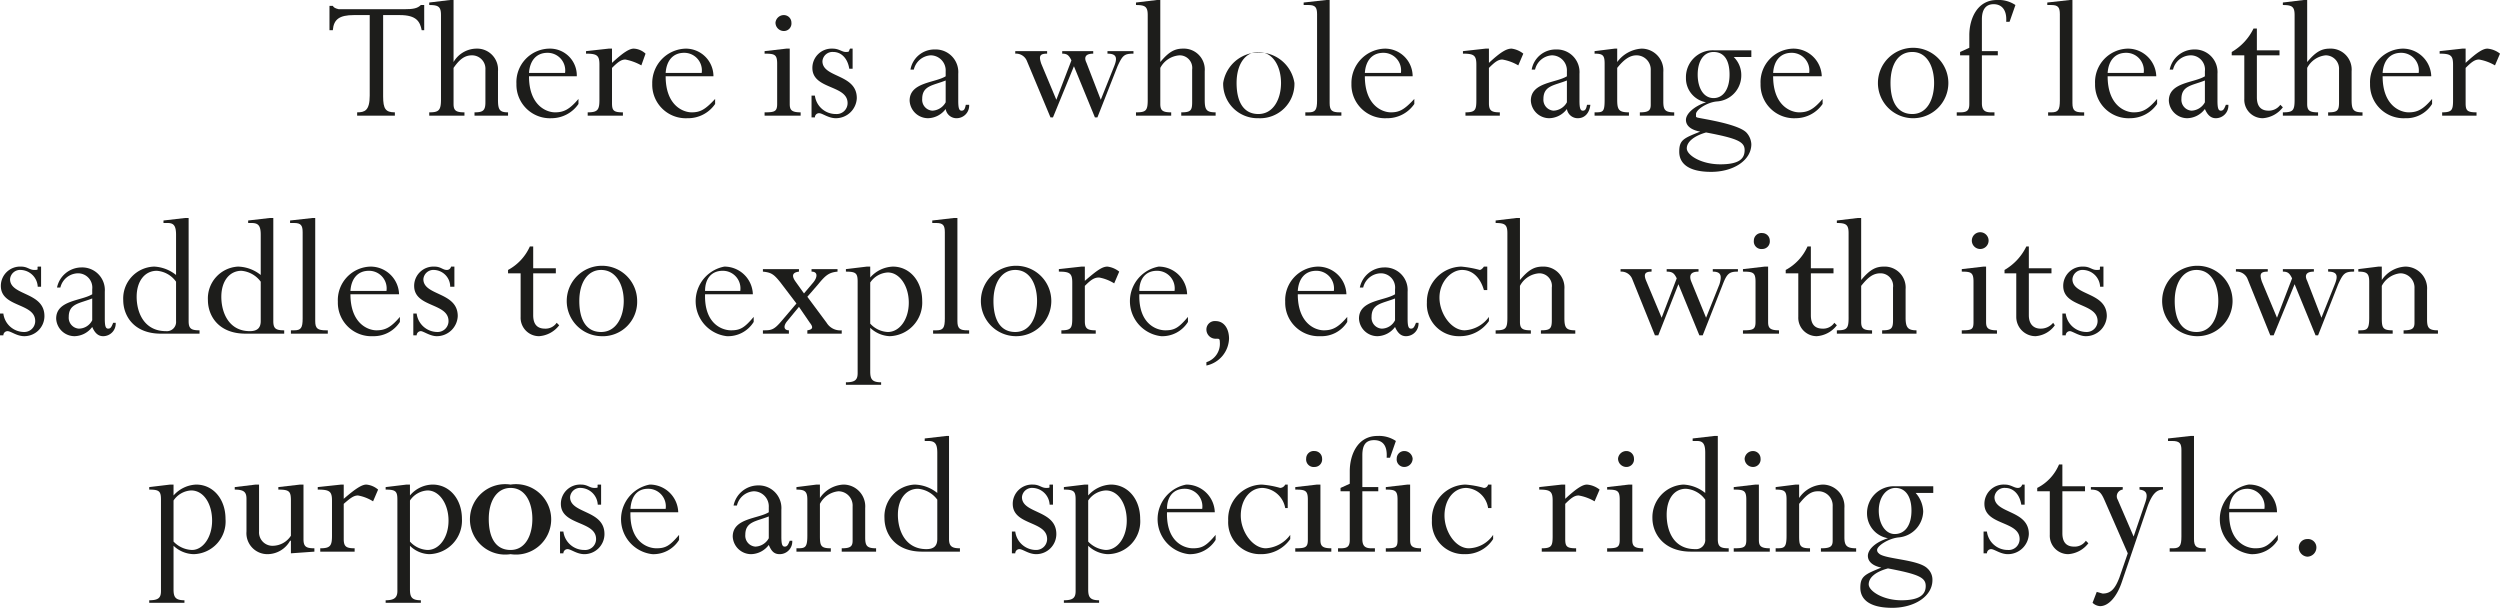 <svg id="Livello_1" data-name="Livello 1" xmlns="http://www.w3.org/2000/svg" viewBox="0 0 298.2 72.5"><defs><style>.cls-1{fill:#1d1d1b;}</style></defs><title>01</title><path class="cls-1" d="M45.7,11.5c0,1.5.3,1.9,1.4,1.9v.4H42.6v-.4c.9,0,1.5-.2,1.5-2V1.8H42.2c-1.7,0-2.4.5-2.5,1.8h-.4V.7h.4c.1.2.3.3.7.4h7.8c1.1,0,1.6-.1,2-.5h.4V3.6h-.3c-.2-1-.6-1.8-2.6-1.8h-2Z"/><path class="cls-1" d="M59.4,11.9c0,1.2.2,1.5,1.2,1.5v.4h-4v-.4c1,0,1.3-.2,1.3-1.2V8.3a1.6,1.6,0,0,0-1.6-1.7c-.9,0-1.5.5-2.2,1.5v4.3c0,.8.3,1,1.3,1v.4H51.2v-.4c1.1,0,1.4-.2,1.4-1.5V1.8c0-1-.3-1.2-1.4-1.2V.3L53.7,0h.4V7.4a3.2,3.2,0,0,1,2.7-1.6,2.5,2.5,0,0,1,2.6,2.7Z"/><path class="cls-1" d="M63.1,9.1c0,3.5,2.1,4.3,3.1,4.3s1.7-.3,2.8-1.6v.6a3.9,3.9,0,0,1-3.2,1.7A4,4,0,0,1,61.6,10a4,4,0,0,1,3.9-4.2,3.2,3.2,0,0,1,3.3,3.3Zm4.3-.4a2.1,2.1,0,0,0-2.1-2.4c-1.3,0-2.1.9-2.2,2.4Z"/><path class="cls-1" d="M73,12.3c0,.9.2,1.1,1.3,1.1v.4H70.1v-.4c1.2,0,1.4-.3,1.4-1.5V7.7c0-1.1-.3-1.3-1.6-1.3V6.1l2.7-.3H73V7.5c1.4-1.3,2.1-1.7,2.6-1.7a2.2,2.2,0,0,1,1.4.6l-.5,1.4a6.4,6.4,0,0,0-1.9-.7c-.5,0-.9.3-1.6,1Z"/><path class="cls-1" d="M79.4,9.1c0,3.5,2.1,4.3,3.1,4.3s1.6-.3,2.8-1.6v.6A3.9,3.9,0,0,1,82,14.1,4,4,0,0,1,77.8,10a4.1,4.1,0,0,1,4-4.2,3.3,3.3,0,0,1,3.3,3.3Zm4.3-.4a2.1,2.1,0,0,0-2.1-2.4c-1.3,0-2.1.9-2.2,2.4Z"/><path class="cls-1" d="M94.2,12.4c0,.7.2,1,1.3,1v.4H91.2v-.4c1.2,0,1.5-.1,1.5-1V7.6c0-1.1-.3-1.2-1.5-1.2V6.1l2.6-.3h.4Zm.2-9.7a.9.9,0,0,1-.9,1,1,1,0,0,1-1-1,1,1,0,0,1,1-.9A.9.9,0,0,1,94.4,2.7Z"/><path class="cls-1" d="M101.3,8.2c-.2-1.3-1-2-1.9-2a1.2,1.2,0,0,0-1.3,1.1c0,2,4.1,1.5,4.1,4.4a2.5,2.5,0,0,1-2.5,2.4c-.9,0-1.6-.6-2-.6a.5.5,0,0,0-.5.5h-.4V11.4h.4a2.5,2.5,0,0,0,2.5,2.2,1.3,1.3,0,0,0,1.4-1.3c0-2.2-4.2-1.6-4.2-4.2a2.3,2.3,0,0,1,2.4-2.3c.8,0,1.1.4,1.6.4s.3-.1.5-.4h.3V8.2Z"/><path class="cls-1" d="M114.3,12c0,.9.1,1.2.4,1.2s.4-.2.5-.7h.4a1.5,1.5,0,0,1-1.5,1.6,1.3,1.3,0,0,1-1.3-1.1,2.7,2.7,0,0,1-2.1,1.1,2.2,2.2,0,0,1-2.2-2.1c0-2.2,3-2.1,4.3-2.9V8.5A1.8,1.8,0,0,0,111,6.6a2.2,2.2,0,0,0-2,1.7h-.4a2.9,2.9,0,0,1,2.9-2.4,2.7,2.7,0,0,1,2.8,2.9Zm-1.5-2.4c-1.5.6-2.8.6-2.8,2.2a1.3,1.3,0,0,0,1.2,1.4,1.9,1.9,0,0,0,1.6-1Z"/><path class="cls-1" d="M126,11.9l1.8-4.7c-.3-.6-.5-.8-1.1-.8V6.1h3.7v.3c-1,0-1.1.5-.8,1.1l1.7,4.4,1.6-4c.4-1,.3-1.5-.8-1.5V6.1h3.1v.3c-1.1,0-1.3.2-1.9,1.5L130.9,14h-.3l-2.5-6.1L125.6,14h-.3l-2.8-6.7a1.4,1.4,0,0,0-1.4-.9V6.1h3.8v.3c-.9,0-1,.3-.7,1.2Z"/><path class="cls-1" d="M143.7,11.9c0,1.2.2,1.5,1.3,1.5v.4h-4.1v-.4c1.1,0,1.3-.2,1.3-1.2V8.3a1.5,1.5,0,0,0-1.5-1.7,2.8,2.8,0,0,0-2.3,1.5v4.3c0,.8.3,1,1.3,1v.4h-4.2v-.4c1.2,0,1.4-.2,1.4-1.5V1.8c0-1-.3-1.2-1.4-1.2V.3L138,0h.4V7.4c1-1.2,1.7-1.6,2.7-1.6a2.5,2.5,0,0,1,2.6,2.7Z"/><path class="cls-1" d="M150.1,14.1a4.1,4.1,0,0,1-4.2-4.2,4.3,4.3,0,0,1,8.5,0A4.1,4.1,0,0,1,150.1,14.1Zm0-7.9c-1.6,0-2.6,1.5-2.6,3.7s.8,3.7,2.6,3.7,2.7-1.8,2.7-3.7S151.9,6.2,150.1,6.2Z"/><path class="cls-1" d="M157.1,1.7c0-.8-.2-1.1-1-1.1h-.6V.3l2.7-.3h.4V12.3c0,.9.3,1.1,1.2,1.1h.2v.4h-4.3v-.4h.4c.8,0,1-.3,1-1.4Z"/><path class="cls-1" d="M162.8,9.1c0,3.5,2.1,4.3,3.1,4.3s1.6-.3,2.8-1.6v.6a3.9,3.9,0,0,1-3.3,1.7,4,4,0,0,1-4.2-4.1,4.1,4.1,0,0,1,4-4.2,3.3,3.3,0,0,1,3.3,3.3Zm4.3-.4A2.1,2.1,0,0,0,165,6.3c-1.3,0-2.1.9-2.2,2.4Z"/><path class="cls-1" d="M177.6,12.3c0,.9.3,1.1,1.3,1.1v.4h-4.1v-.4c1.2,0,1.3-.3,1.3-1.5V7.7c0-1.1-.3-1.3-1.6-1.3V6.1l2.7-.3h.4V7.5c1.4-1.3,2.1-1.7,2.7-1.7a2.8,2.8,0,0,1,1.4.6l-.6,1.4a5.6,5.6,0,0,0-1.9-.7c-.5,0-.9.3-1.6,1Z"/><path class="cls-1" d="M188.4,12c0,.9.1,1.2.4,1.2s.4-.2.5-.7h.4c-.1.9-.6,1.6-1.5,1.6a1.3,1.3,0,0,1-1.3-1.1,2.7,2.7,0,0,1-2.1,1.1,2.2,2.2,0,0,1-2.2-2.1c0-2.2,3-2.1,4.3-2.9V8.5a1.8,1.8,0,0,0-1.8-1.9,2.2,2.2,0,0,0-2,1.7h-.4a2.9,2.9,0,0,1,2.9-2.4,2.7,2.7,0,0,1,2.8,2.9Zm-1.5-2.4c-1.5.6-2.8.6-2.8,2.2a1.3,1.3,0,0,0,1.2,1.4,1.9,1.9,0,0,0,1.6-1Z"/><path class="cls-1" d="M198.4,12.1c0,1,.2,1.3,1.3,1.3v.4h-4.1v-.4c1,0,1.3-.2,1.3-.9V8.4a1.7,1.7,0,0,0-1.7-1.8c-.8,0-1.5.5-2.3,1.5v3.8c0,1.2.2,1.5,1.4,1.5v.4h-4.1v-.4c1,0,1.2,0,1.2-1.5V7.6c0-1-.2-1.2-1.2-1.2V6.1l2.4-.3h.3V7.4a3.9,3.9,0,0,1,2.9-1.6,2.6,2.6,0,0,1,2.6,2.8Z"/><path class="cls-1" d="M208.9,6.8h-2.1a3,3,0,0,1,.9,2.2,3.1,3.1,0,0,1-2.9,3.1c-1.2.1-2.5,1-2.5,1.5s0,.3.1.4,4.8.7,5.9,1.8a2.2,2.2,0,0,1,.6,1.4c0,1.9-2.1,3.3-4.8,3.3s-3.8-1-3.8-2.4.5-1.6,2.5-2.4h0c-1.1-.2-1.7-.7-1.7-1.4s.9-1.6,2.4-2.1h0a2.9,2.9,0,0,1-2.4-2.9,3.2,3.2,0,0,1,3.3-3.3h4.5Zm-5.4,9c-1.4.4-2.3,1.1-2.3,1.9s1.7,1.9,4,1.9,2.9-.7,2.9-1.7S207.2,16.5,203.5,15.8Zm.9-4.1c1.1,0,1.9-1,1.9-2.8s-.7-2.7-1.9-2.7-1.9,1.1-1.9,2.7S203.2,11.7,204.4,11.7Z"/><path class="cls-1" d="M211.5,9.1c0,3.5,2.1,4.3,3.1,4.3s1.7-.3,2.8-1.6v.6a3.9,3.9,0,0,1-3.2,1.7A4,4,0,0,1,210,10a4,4,0,0,1,3.9-4.2,3.4,3.4,0,0,1,3.4,3.3Zm4.3-.4a2.1,2.1,0,0,0-2.1-2.4c-1.3,0-2.1.9-2.2,2.4Z"/><path class="cls-1" d="M228.1,14.1a4.2,4.2,0,1,1,4.3-4.2A4.2,4.2,0,0,1,228.1,14.1Zm0-7.9c-1.7,0-2.6,1.5-2.6,3.7s.8,3.7,2.6,3.7,2.6-1.8,2.6-3.7S229.9,6.2,228.1,6.2Z"/><path class="cls-1" d="M236.4,12.3c0,.9.4,1.1,1.1,1.1h.4v.4h-4.5v-.4h.4c.8,0,1.1-.2,1.1-1V6.6h-1.1V6.2l1.1-.5V4.2c0-1.9.9-4.2,3.3-4.2a3.6,3.6,0,0,1,2.2.6l-.7,2h-.4c.1-1.5-.6-2.1-1.5-2.1s-1.4.6-1.4,1.8V6.1h1.9v.5h-1.9Z"/><path class="cls-1" d="M245.7,1.7c0-.8-.2-1.1-1-1.1h-.5V.3l2.7-.3h.3V12.3c0,.9.3,1.1,1.2,1.1h.2v.4h-4.3v-.4h.4c.8,0,1-.3,1-1.4Z"/><path class="cls-1" d="M251.4,9.1c0,3.5,2.1,4.3,3.1,4.3s1.7-.3,2.8-1.6v.6a3.9,3.9,0,0,1-3.2,1.7,4,4,0,0,1-4.2-4.1,4,4,0,0,1,3.9-4.2,3.4,3.4,0,0,1,3.4,3.3Zm4.3-.4a2.1,2.1,0,0,0-2.1-2.4c-1.3,0-2.1.9-2.2,2.4Z"/><path class="cls-1" d="M264.5,12c0,.9.1,1.2.4,1.2s.4-.2.6-.7h.3a1.5,1.5,0,0,1-1.5,1.6c-.6,0-1-.4-1.3-1.1a2.7,2.7,0,0,1-2.1,1.1,2.2,2.2,0,0,1-2.2-2.1c0-2.2,3-2.1,4.3-2.9V8.5a1.7,1.7,0,0,0-1.7-1.9,2.2,2.2,0,0,0-2.1,1.7h-.4a3,3,0,0,1,2.9-2.4,2.7,2.7,0,0,1,2.8,2.9ZM263,9.6c-1.5.6-2.8.6-2.8,2.2a1.3,1.3,0,0,0,1.2,1.4,1.9,1.9,0,0,0,1.6-1Z"/><path class="cls-1" d="M269.2,6h2.7v.6h-2.7v5c0,1.1.5,1.6,1.4,1.6a1.7,1.7,0,0,0,1.4-.7l.3.3a3.3,3.3,0,0,1-2.4,1.3,2.2,2.2,0,0,1-2.2-2.3V6.6h-1.5V6.2a6.5,6.5,0,0,0,2.6-2.8h.4Z"/><path class="cls-1" d="M280.5,11.9c0,1.2.2,1.5,1.3,1.5v.4h-4.1v-.4c1.1,0,1.3-.2,1.3-1.2V8.3a1.6,1.6,0,0,0-1.6-1.7,2.8,2.8,0,0,0-2.2,1.5v4.3c0,.8.3,1,1.3,1v.4h-4.2v-.4c1.2,0,1.4-.2,1.4-1.5V1.8c0-1-.3-1.2-1.4-1.2V.3l2.5-.3h.4V7.4c1-1.2,1.7-1.6,2.7-1.6a2.5,2.5,0,0,1,2.6,2.7Z"/><path class="cls-1" d="M284.2,9.1c0,3.5,2.1,4.3,3.1,4.3s1.7-.3,2.8-1.6v.6a3.6,3.6,0,0,1-3.2,1.7,4,4,0,0,1-4.2-4.1,4,4,0,0,1,3.9-4.2A3.4,3.4,0,0,1,290,9.1Zm4.3-.4a2.1,2.1,0,0,0-2.1-2.4c-1.3,0-2.1.9-2.2,2.4Z"/><path class="cls-1" d="M294.1,12.3c0,.9.2,1.1,1.3,1.1v.4h-4.1v-.4c1.2,0,1.3-.3,1.3-1.5V7.7c0-1.1-.3-1.3-1.6-1.3V6.1l2.7-.3h.4V7.5c1.4-1.3,2.1-1.7,2.6-1.7a2.8,2.8,0,0,1,1.5.6l-.6,1.4a5.6,5.6,0,0,0-1.9-.7c-.5,0-.9.3-1.6,1Z"/><path class="cls-1" d="M4.5,34.2a2.1,2.1,0,0,0-2-2,1.2,1.2,0,0,0-1.3,1.1c0,2,4.1,1.5,4.1,4.4a2.4,2.4,0,0,1-2.4,2.4c-.9,0-1.6-.6-2-.6a.5.5,0,0,0-.5.5H0V37.4H.4a2.5,2.5,0,0,0,2.5,2.2,1.3,1.3,0,0,0,1.3-1.3c0-2.2-4.1-1.6-4.1-4.2a2.3,2.3,0,0,1,2.4-2.3c.8,0,1,.4,1.6.4s.3-.1.4-.4h.4v2.4Z"/><path class="cls-1" d="M12.5,38c0,.9.1,1.2.4,1.2s.4-.2.6-.7h.3a1.5,1.5,0,0,1-1.5,1.6c-.6,0-1-.4-1.3-1.1a2.7,2.7,0,0,1-2.1,1.1A2.2,2.2,0,0,1,6.7,38c0-2.2,3-2.1,4.3-2.9v-.6a1.7,1.7,0,0,0-1.7-1.9,2.2,2.2,0,0,0-2.1,1.7H6.8a3,3,0,0,1,2.9-2.4,2.7,2.7,0,0,1,2.8,2.9ZM11,35.6c-1.5.6-2.8.6-2.8,2.2a1.3,1.3,0,0,0,1.2,1.4,1.8,1.8,0,0,0,1.6-1Z"/><path class="cls-1" d="M22.5,38.3c0,.9.3,1.1,1.3,1.1v.4H19.2c-3.3,0-4.5-2.2-4.5-4a3.8,3.8,0,0,1,3.7-4,4.5,4.5,0,0,1,2.6,1V28c0-1.1-.3-1.4-1-1.4h-.5v-.3l2.6-.3h.4ZM21,33.6a3.1,3.1,0,0,0-2.3-1.3c-1.4,0-2.4,1.2-2.4,3.1s.9,4.1,3.5,4.1A1.1,1.1,0,0,0,21,38.3Z"/><path class="cls-1" d="M32.6,38.3c0,.9.3,1.1,1.3,1.1v.4H29.3c-3.3,0-4.5-2.2-4.5-4a3.8,3.8,0,0,1,3.6-4,4.5,4.5,0,0,1,2.7,1V28c0-1.1-.3-1.4-1.1-1.4h-.4v-.3l2.6-.3h.4Zm-1.5-4.7a3.2,3.2,0,0,0-2.3-1.3c-1.4,0-2.4,1.2-2.4,3.1s.9,4.1,3.4,4.1c.9,0,1.3-.4,1.3-1.2Z"/><path class="cls-1" d="M36.1,27.7c0-.8-.2-1.1-1-1.1h-.5v-.3l2.7-.3h.3V38.3c0,.9.3,1.1,1.3,1.1h.2v.4H34.7v-.4h.4c.8,0,1-.3,1-1.4Z"/><path class="cls-1" d="M41.8,35.1c0,3.5,2.1,4.3,3.1,4.3s1.7-.3,2.8-1.6v.6a3.7,3.7,0,0,1-3.2,1.7A4,4,0,0,1,40.3,36a4,4,0,0,1,3.9-4.2,3.4,3.4,0,0,1,3.4,3.3Zm4.3-.4A2.1,2.1,0,0,0,44,32.3c-1.3,0-2.1.9-2.2,2.4Z"/><path class="cls-1" d="M53.7,34.2a2,2,0,0,0-1.9-2,1.2,1.2,0,0,0-1.3,1.1c0,2,4.1,1.5,4.1,4.4a2.5,2.5,0,0,1-2.5,2.4c-.8,0-1.6-.6-1.9-.6a.5.5,0,0,0-.5.5h-.4V37.4h.4a2.5,2.5,0,0,0,2.5,2.2,1.3,1.3,0,0,0,1.3-1.3c0-2.2-4.1-1.6-4.1-4.2a2.3,2.3,0,0,1,2.4-2.3c.8,0,1,.4,1.5.4a.5.5,0,0,0,.5-.4h.4v2.4Z"/><path class="cls-1" d="M63.6,32h2.7v.6H63.6v5c0,1.1.5,1.6,1.4,1.6a1.6,1.6,0,0,0,1.4-.7l.3.3a3.3,3.3,0,0,1-2.4,1.3,2.2,2.2,0,0,1-2.2-2.3V32.6H60.6v-.4a5.9,5.9,0,0,0,2.6-2.8h.4Z"/><path class="cls-1" d="M71.7,40.1A4.2,4.2,0,1,1,76,35.9,4.1,4.1,0,0,1,71.7,40.1Zm0-7.9c-1.6,0-2.6,1.5-2.6,3.7s.8,3.7,2.6,3.7,2.7-1.8,2.7-3.7S73.5,32.2,71.7,32.2Z"/><path class="cls-1" d="M84.1,35.1c-.1,3.5,2,4.3,3.1,4.3s1.6-.3,2.7-1.6v.6a3.6,3.6,0,0,1-3.2,1.7,4.2,4.2,0,0,1-.3-8.3,3.4,3.4,0,0,1,3.4,3.3Zm4.2-.4a2.1,2.1,0,0,0-2.1-2.4c-1.3,0-2.1.9-2.1,2.4Z"/><path class="cls-1" d="M98.6,38.5a1.9,1.9,0,0,0,1.8.9v.4H96.3v-.4c.7-.1.7-.4.3-.9l-1.3-1.9-1.4,1.7c-.5.6-.4,1.1.2,1.1v.4H91v-.4c1,0,1.3,0,2.3-1.2l1.7-2-1.9-2.5c-.8-1-1.1-1.2-2.1-1.3v-.3h4.3v.3c-.8.1-.9.5-.4,1.2l1,1.4L97,33.7c.5-.6.6-1.3-.2-1.3v-.3h3.1v.3c-1,.1-1.4.4-2.3,1.5l-1.3,1.5Z"/><path class="cls-1" d="M102.3,33.6c0-1-.2-1.2-1.4-1.2v-.3l2.5-.3h.4v1.3a3.8,3.8,0,0,1,2.7-1.3c2,0,3.5,1.7,3.5,4.1a4,4,0,0,1-3.9,4.2,3.6,3.6,0,0,1-2.3-1v5.2c0,.9.2,1.3,1.3,1.3v.3h-4.2v-.3c1.1,0,1.4-.3,1.4-1.1Zm1.5,5a3,3,0,0,0,2.1,1c1.4,0,2.5-1.5,2.5-3.5s-1.1-3.6-2.5-3.6a2.7,2.7,0,0,0-2.1,1.2Z"/><path class="cls-1" d="M112.7,27.7c0-.8-.2-1.1-1-1.1h-.5v-.3l2.6-.3h.4V38.3c0,.9.3,1.1,1.2,1.1h.2v.4h-4.3v-.4h.4c.8,0,1-.3,1-1.4Z"/><path class="cls-1" d="M121.1,40.1a4.2,4.2,0,1,1,4.3-4.2A4.2,4.2,0,0,1,121.1,40.1Zm0-7.9c-1.6,0-2.6,1.5-2.6,3.7s.8,3.7,2.6,3.7,2.6-1.8,2.6-3.7S122.9,32.2,121.1,32.2Z"/><path class="cls-1" d="M129.4,38.3c0,.9.3,1.1,1.3,1.1v.4h-4.1v-.4c1.2,0,1.3-.3,1.3-1.5V33.7c0-1.1-.3-1.3-1.6-1.3v-.3l2.7-.3h.4v1.7c1.5-1.3,2.1-1.7,2.7-1.7a2.8,2.8,0,0,1,1.4.6l-.6,1.4a5.1,5.1,0,0,0-1.8-.7c-.6,0-1,.3-1.7,1Z"/><path class="cls-1" d="M135.9,35.1c-.1,3.5,2,4.3,3.1,4.3s1.6-.3,2.7-1.6v.6a3.6,3.6,0,0,1-3.2,1.7,4.2,4.2,0,0,1-.3-8.3,3.4,3.4,0,0,1,3.4,3.3Zm4.2-.4a2.1,2.1,0,0,0-2.1-2.4c-1.3,0-2.1.9-2.1,2.4Z"/><path class="cls-1" d="M143.9,43.2a2.3,2.3,0,0,0,1.6-2.4c0-.4-.1-.4-.4-.4a1.1,1.1,0,0,1-1.2-1.1,1,1,0,0,1,1.1-1c1,0,1.6.9,1.6,2.1a3.4,3.4,0,0,1-2.7,3.2Z"/><path class="cls-1" d="M154.8,35.1c0,3.5,2.1,4.3,3.1,4.3s1.7-.3,2.8-1.6v.6a3.6,3.6,0,0,1-3.2,1.7,4,4,0,0,1-4.2-4.1,4,4,0,0,1,3.9-4.2,3.4,3.4,0,0,1,3.4,3.3Zm4.3-.4a2.1,2.1,0,0,0-2.1-2.4c-1.3,0-2.1.9-2.2,2.4Z"/><path class="cls-1" d="M167.9,38c0,.9.1,1.2.4,1.2s.4-.2.6-.7h.3a1.5,1.5,0,0,1-1.5,1.6c-.6,0-1-.4-1.3-1.1a2.7,2.7,0,0,1-2.1,1.1,2.2,2.2,0,0,1-2.2-2.1c0-2.2,3-2.1,4.3-2.9v-.6a1.7,1.7,0,0,0-1.7-1.9,2.2,2.2,0,0,0-2.1,1.7h-.4a3,3,0,0,1,2.9-2.4,2.7,2.7,0,0,1,2.8,2.9Zm-1.5-2.4c-1.5.6-2.8.6-2.8,2.2a1.3,1.3,0,0,0,1.2,1.4,1.8,1.8,0,0,0,1.6-1Z"/><path class="cls-1" d="M177.4,34.6H177c-.4-1.4-1.3-2.4-2.6-2.4s-2.7,1.4-2.7,3.3,1.4,3.9,3,3.9a3.8,3.8,0,0,0,2.9-1.6v.5a4.2,4.2,0,0,1-3.5,1.8,3.8,3.8,0,0,1-3.9-4,4.2,4.2,0,0,1,4.1-4.3,12.6,12.6,0,0,1,2.2.4c.1,0,.3-.1.5-.4h.4Z"/><path class="cls-1" d="M186.6,37.9c0,1.2.2,1.5,1.3,1.5v.4h-4.1v-.4c1.1,0,1.3-.2,1.3-1.2V34.3a1.5,1.5,0,0,0-1.5-1.7,2.8,2.8,0,0,0-2.3,1.5v4.3c0,.8.3,1,1.3,1v.4h-4.2v-.4c1.2,0,1.4-.2,1.4-1.5V27.8c0-1-.3-1.2-1.4-1.2v-.3l2.5-.3h.4v7.4c1-1.2,1.7-1.6,2.7-1.6a2.5,2.5,0,0,1,2.6,2.7Z"/><path class="cls-1" d="M198.2,37.9l1.8-4.7c-.3-.6-.5-.8-1.2-.8v-.3h3.8v.3c-1,0-1.1.5-.9,1.1l1.8,4.4,1.6-4c.3-1,.2-1.5-.8-1.5v-.3h3v.3c-1,0-1.3.2-1.8,1.5L203.1,40h-.4l-2.5-6.1L197.8,40h-.4l-2.7-6.7a1.4,1.4,0,0,0-1.4-.9v-.3H197v.3c-.8,0-1,.3-.6,1.2Z"/><path class="cls-1" d="M210.9,38.4c0,.7.2,1,1.3,1v.4h-4.3v-.4c1.2,0,1.5-.1,1.5-1V33.6c0-1.1-.3-1.2-1.5-1.2v-.3l2.6-.3h.4Zm.2-9.7a.9.9,0,0,1-.9,1,.9.9,0,0,1-1-1,.9.9,0,0,1,1-.9A.9.9,0,0,1,211.1,28.7Z"/><path class="cls-1" d="M216,32h2.7v.6H216v5c0,1.1.5,1.6,1.4,1.6a1.6,1.6,0,0,0,1.4-.7l.3.3a3.3,3.3,0,0,1-2.4,1.3,2.2,2.2,0,0,1-2.2-2.3V32.6H213v-.4a5.9,5.9,0,0,0,2.6-2.8h.4Z"/><path class="cls-1" d="M227.3,37.9c0,1.2.3,1.5,1.3,1.5v.4h-4.1v-.4c1.1,0,1.3-.2,1.3-1.2V34.3a1.5,1.5,0,0,0-1.5-1.7c-.9,0-1.5.5-2.3,1.5v4.3c0,.8.3,1,1.3,1v.4h-4.2v-.4c1.2,0,1.4-.2,1.4-1.5V27.8c0-1-.3-1.2-1.4-1.2v-.3l2.5-.3h.4v7.4c1-1.2,1.7-1.6,2.7-1.6a2.5,2.5,0,0,1,2.6,2.7Z"/><path class="cls-1" d="M236.9,38.4c0,.7.2,1,1.3,1v.4H234v-.4c1.2,0,1.4-.1,1.4-1V33.6c0-1.1-.3-1.2-1.4-1.2v-.3l2.6-.3h.3Zm.3-9.7a1,1,0,0,1-2,0,1,1,0,0,1,2,0Z"/><path class="cls-1" d="M242,32h2.7v.6H242v5c0,1.1.6,1.6,1.4,1.6a1.9,1.9,0,0,0,1.5-.7l.2.3a3.1,3.1,0,0,1-2.3,1.3,2.3,2.3,0,0,1-2.3-2.3V32.6h-1.4v-.4a6.5,6.5,0,0,0,2.6-2.8h.3Z"/><path class="cls-1" d="M250.5,34.2a2.1,2.1,0,0,0-2-2,1.2,1.2,0,0,0-1.3,1.1c0,2,4.1,1.5,4.1,4.4a2.5,2.5,0,0,1-2.5,2.4c-.8,0-1.6-.6-1.9-.6a.5.5,0,0,0-.5.5H246V37.4h.4a2.5,2.5,0,0,0,2.5,2.2,1.3,1.3,0,0,0,1.3-1.3c0-2.2-4.1-1.6-4.1-4.2a2.3,2.3,0,0,1,2.4-2.3c.8,0,1,.4,1.6.4s.3-.1.4-.4h.4v2.4Z"/><path class="cls-1" d="M262,40.1a4.2,4.2,0,1,1,4.3-4.2A4.2,4.2,0,0,1,262,40.1Zm0-7.9c-1.6,0-2.6,1.5-2.6,3.7s.8,3.7,2.6,3.7,2.6-1.8,2.6-3.7S263.8,32.2,262,32.2Z"/><path class="cls-1" d="M271.6,37.9l1.8-4.7c-.3-.6-.5-.8-1.1-.8v-.3H276v.3c-1,0-1.1.5-.8,1.1l1.7,4.4,1.6-4c.4-1,.3-1.5-.8-1.5v-.3h3.1v.3c-1.1,0-1.3.2-1.9,1.5L276.5,40h-.3l-2.5-6.1L271.2,40h-.4l-2.7-6.7a1.4,1.4,0,0,0-1.4-.9v-.3h3.8v.3c-.9,0-1,.3-.7,1.2Z"/><path class="cls-1" d="M289.5,38.1c0,1,.2,1.3,1.3,1.3v.4h-4.1v-.4c1,0,1.3-.2,1.3-.9V34.4a1.7,1.7,0,0,0-1.7-1.8,2.8,2.8,0,0,0-2.2,1.5v3.8c0,1.2.1,1.5,1.3,1.5v.4h-4.1v-.4c1,0,1.3,0,1.3-1.5V33.6c0-1-.3-1.2-1.3-1.2v-.3l2.4-.3h.4v1.6a3.6,3.6,0,0,1,2.8-1.6,2.6,2.6,0,0,1,2.6,2.8Z"/><path class="cls-1" d="M19.2,59.6c0-1-.2-1.2-1.4-1.2v-.3l2.5-.3h.4v1.3a3.8,3.8,0,0,1,2.7-1.3c2,0,3.5,1.7,3.5,4.1a3.9,3.9,0,0,1-3.8,4.2,3.6,3.6,0,0,1-2.4-1v5.2c0,.9.2,1.3,1.3,1.3v.3H17.8v-.3c1.1,0,1.4-.3,1.4-1.1Zm1.5,5a3.2,3.2,0,0,0,2.2,1c1.3,0,2.4-1.5,2.4-3.5s-1-3.6-2.5-3.6a2.7,2.7,0,0,0-2.1,1.2Z"/><path class="cls-1" d="M36.2,64.3c0,.9.3,1.1,1.3,1.1v.4l-2.8.2V64.5h-.1a3.1,3.1,0,0,1-2.7,1.6,2.5,2.5,0,0,1-2.5-2.7V59.5c0-.8-.3-1.1-1.4-1.1v-.3l2.5-.3h.4v5.6a1.6,1.6,0,0,0,1.7,1.7,2.6,2.6,0,0,0,2.1-1.2V59.7c0-1.1-.2-1.3-1.5-1.3v-.3l2.6-.3h.4Z"/><path class="cls-1" d="M41,64.3c0,.9.3,1.1,1.3,1.1v.4H38.2v-.4c1.2,0,1.4-.3,1.4-1.5V59.7c0-1.1-.3-1.3-1.7-1.3v-.3l2.8-.3H41v1.7c1.5-1.3,2.2-1.7,2.7-1.7a2.5,2.5,0,0,1,1.4.6l-.6,1.4a5.1,5.1,0,0,0-1.8-.7c-.5,0-.9.3-1.7,1Z"/><path class="cls-1" d="M47.4,59.6c0-1-.2-1.2-1.4-1.2v-.3l2.5-.3h.4v1.3a3.6,3.6,0,0,1,2.7-1.3c2,0,3.5,1.7,3.5,4.1a4,4,0,0,1-3.9,4.2,3.4,3.4,0,0,1-2.3-1v5.2c0,.9.2,1.3,1.3,1.3v.3H46v-.3c1,0,1.4-.3,1.4-1.1Zm1.5,5a3,3,0,0,0,2.1,1c1.4,0,2.5-1.5,2.5-3.5s-1.1-3.6-2.5-3.6a2.7,2.7,0,0,0-2.1,1.2Z"/><path class="cls-1" d="M60.9,66.1a4.2,4.2,0,1,1,0-8.3,4.2,4.2,0,1,1,0,8.3Zm0-7.9c-1.6,0-2.6,1.5-2.6,3.7s.8,3.7,2.6,3.7,2.6-1.8,2.6-3.7S62.7,58.2,60.9,58.2Z"/><path class="cls-1" d="M71.3,60.2a2.1,2.1,0,0,0-2-2A1.2,1.2,0,0,0,68,59.3c0,2,4.1,1.5,4.1,4.4a2.4,2.4,0,0,1-2.4,2.4c-.9,0-1.6-.6-2-.6a.5.5,0,0,0-.5.5h-.4V63.4h.4a2.5,2.5,0,0,0,2.5,2.2,1.3,1.3,0,0,0,1.4-1.3c0-2.2-4.2-1.6-4.2-4.2a2.3,2.3,0,0,1,2.4-2.3c.8,0,1,.4,1.6.4s.3-.1.4-.4h.4v2.4Z"/><path class="cls-1" d="M75.2,61.1c-.1,3.5,2,4.3,3.1,4.3s1.6-.3,2.7-1.6v.6a3.6,3.6,0,0,1-3.2,1.7,4.2,4.2,0,0,1-.3-8.3,3.4,3.4,0,0,1,3.4,3.3Zm4.2-.4a2.1,2.1,0,0,0-2.1-2.4c-1.3,0-2,.9-2.1,2.4Z"/><path class="cls-1" d="M93.2,64c0,.9.1,1.2.4,1.2s.4-.2.6-.7h.3A1.5,1.5,0,0,1,93,66.1c-.7,0-1-.4-1.3-1.1a2.7,2.7,0,0,1-2.1,1.1A2.2,2.2,0,0,1,87.4,64c0-2.2,3-2.1,4.3-2.9v-.6a1.8,1.8,0,0,0-1.8-1.9,2.2,2.2,0,0,0-2,1.7h-.4a3,3,0,0,1,2.9-2.4,2.7,2.7,0,0,1,2.8,2.9Zm-1.5-2.4c-1.5.6-2.8.6-2.8,2.2a1.3,1.3,0,0,0,1.2,1.4,1.9,1.9,0,0,0,1.6-1Z"/><path class="cls-1" d="M103.2,64.1c0,1,.2,1.3,1.3,1.3v.4h-4.1v-.4c1,0,1.3-.2,1.3-.9V60.4a1.7,1.7,0,0,0-1.7-1.8,2.8,2.8,0,0,0-2.2,1.5v3.8c0,1.2.1,1.5,1.3,1.5v.4H95v-.4c1,0,1.3,0,1.3-1.5V59.6c0-1-.3-1.2-1.3-1.2v-.3l2.4-.3h.4v1.6a3.6,3.6,0,0,1,2.8-1.6,2.6,2.6,0,0,1,2.6,2.8Z"/><path class="cls-1" d="M113.2,64.3c0,.9.4,1.1,1.3,1.1v.4H110c-3.3,0-4.5-2.2-4.5-4a3.8,3.8,0,0,1,3.6-4,4.5,4.5,0,0,1,2.7,1V54c0-1.1-.3-1.4-1.1-1.4h-.4v-.3l2.6-.3h.3Zm-1.4-4.7a3.2,3.2,0,0,0-2.3-1.3c-1.4,0-2.4,1.2-2.4,3.1s.9,4.1,3.4,4.1c.9,0,1.3-.4,1.3-1.2Z"/><path class="cls-1" d="M125.2,60.2a2.1,2.1,0,0,0-2-2,1.2,1.2,0,0,0-1.3,1.1c0,2,4.1,1.5,4.1,4.4a2.4,2.4,0,0,1-2.4,2.4c-.9,0-1.6-.6-2-.6a.5.5,0,0,0-.5.5h-.4V63.4h.4a2.5,2.5,0,0,0,2.5,2.2,1.3,1.3,0,0,0,1.3-1.3c0-2.2-4.1-1.6-4.1-4.2a2.3,2.3,0,0,1,2.4-2.3c.8,0,1,.4,1.6.4s.3-.1.4-.4h.4v2.4Z"/><path class="cls-1" d="M128.3,59.6c0-1-.2-1.2-1.4-1.2v-.3l2.5-.3h.4v1.3a3.8,3.8,0,0,1,2.7-1.3c2,0,3.5,1.7,3.5,4.1a3.9,3.9,0,0,1-3.9,4.2,3.6,3.6,0,0,1-2.3-1v5.2c0,.9.2,1.3,1.3,1.3v.3h-4.2v-.3c1.1,0,1.4-.3,1.4-1.1Zm1.5,5a3.2,3.2,0,0,0,2.1,1c1.4,0,2.5-1.5,2.5-3.5s-1-3.6-2.5-3.6a2.7,2.7,0,0,0-2.1,1.2Z"/><path class="cls-1" d="M139.2,61.1c-.1,3.5,2,4.3,3.1,4.3s1.6-.3,2.7-1.6v.6a3.6,3.6,0,0,1-3.2,1.7,4.2,4.2,0,0,1-.3-8.3,3.4,3.4,0,0,1,3.4,3.3Zm4.2-.4a2.1,2.1,0,0,0-2.1-2.4c-1.3,0-2.1.9-2.1,2.4Z"/><path class="cls-1" d="M153.6,60.6h-.3a2.9,2.9,0,0,0-2.7-2.4c-1.5,0-2.6,1.4-2.6,3.3s1.4,3.9,3,3.9a3.9,3.9,0,0,0,2.9-1.6v.5a4.2,4.2,0,0,1-3.5,1.8,3.8,3.8,0,0,1-3.9-4,4.1,4.1,0,0,1,4-4.3,10.9,10.9,0,0,1,2.2.4.7.7,0,0,0,.6-.4h.3Z"/><path class="cls-1" d="M157.5,64.4c0,.7.2,1,1.3,1v.4h-4.3v-.4c1.2,0,1.5-.1,1.5-1V59.6c0-1.1-.3-1.2-1.5-1.2v-.3l2.6-.3h.4Zm.2-9.7a.9.9,0,0,1-.9,1,.9.9,0,0,1-1-1,.9.9,0,0,1,1-.9A.9.9,0,0,1,157.7,54.7Z"/><path class="cls-1" d="M162.5,64.3c0,.9.4,1.1,1.1,1.1h.4v.4h-4.4v-.4h.3c.8,0,1.1-.2,1.1-1V58.6h-1.1v-.4l1.1-.5V56.2c0-1.9.9-4.2,3.3-4.2a3.6,3.6,0,0,1,2.2.6l-.7,2h-.4c.1-1.5-.5-2.1-1.5-2.1s-1.4.6-1.4,1.8v3.8h1.9v.5h-1.9Z"/><path class="cls-1" d="M168.2,64.4c0,.7.2,1,1.3,1v.4h-4.2v-.4c1.2,0,1.4-.1,1.4-1V59.6c0-1.1-.3-1.2-1.4-1.2v-.3l2.6-.3h.3Zm.3-9.7a1,1,0,0,1-1,1,.9.9,0,0,1-.9-1,.9.9,0,0,1,.9-.9A1,1,0,0,1,168.5,54.7Z"/><path class="cls-1" d="M177.9,60.6h-.4a2.8,2.8,0,0,0-2.6-2.4c-1.5,0-2.6,1.4-2.6,3.3s1.3,3.9,2.9,3.9a3.6,3.6,0,0,0,2.9-1.6v.5a3.9,3.9,0,0,1-3.4,1.8,3.8,3.8,0,0,1-3.9-4,4.1,4.1,0,0,1,4-4.3,10.9,10.9,0,0,1,2.2.4.5.5,0,0,0,.5-.4h.4Z"/><path class="cls-1" d="M186.7,64.3c0,.9.2,1.1,1.3,1.1v.4h-4.1v-.4c1.2,0,1.3-.3,1.3-1.5V59.7c0-1.1-.3-1.3-1.6-1.3v-.3l2.7-.3h.4v1.7c1.4-1.3,2.1-1.7,2.6-1.7a2.8,2.8,0,0,1,1.5.6l-.6,1.4a5.6,5.6,0,0,0-1.9-.7c-.5,0-.9.3-1.6,1Z"/><path class="cls-1" d="M194.7,64.4c0,.7.2,1,1.3,1v.4h-4.3v-.4c1.2,0,1.5-.1,1.5-1V59.6c0-1.1-.3-1.2-1.5-1.2v-.3l2.6-.3h.4Zm.2-9.7a.9.9,0,0,1-.9,1,1,1,0,0,1-1-1,1,1,0,0,1,1-.9A.9.9,0,0,1,194.9,54.7Z"/><path class="cls-1" d="M204.9,64.3c0,.9.3,1.1,1.3,1.1v.4h-4.5c-3.3,0-4.6-2.2-4.6-4a3.9,3.9,0,0,1,3.7-4,4.5,4.5,0,0,1,2.6,1V54c0-1.1-.3-1.4-1-1.4h-.5v-.3l2.6-.3h.4Zm-1.5-4.7a3.1,3.1,0,0,0-2.3-1.3c-1.4,0-2.3,1.2-2.3,3.1s.8,4.1,3.4,4.1a1.1,1.1,0,0,0,1.2-1.2Z"/><path class="cls-1" d="M209.8,64.4c0,.7.2,1,1.3,1v.4h-4.3v-.4c1.2,0,1.5-.1,1.5-1V59.6c0-1.1-.3-1.2-1.5-1.2v-.3l2.6-.3h.4Zm.2-9.7a.9.9,0,0,1-.9,1,1,1,0,0,1-1-1,1,1,0,0,1,1-.9A.9.9,0,0,1,210,54.7Z"/><path class="cls-1" d="M220,64.1c0,1,.3,1.3,1.4,1.3v.4h-4.2v-.4c1.1,0,1.4-.2,1.4-.9V60.4a1.7,1.7,0,0,0-1.8-1.8c-.8,0-1.4.5-2.2,1.5v3.8c0,1.2.1,1.5,1.3,1.5v.4h-4.1v-.4c1,0,1.3,0,1.3-1.5V59.6c0-1-.2-1.2-1.3-1.2v-.3l2.4-.3h.4v1.6a3.6,3.6,0,0,1,2.8-1.6,2.6,2.6,0,0,1,2.6,2.8Z"/><path class="cls-1" d="M230.6,58.8h-2.1a3.5,3.5,0,0,1,.9,2.2,3.2,3.2,0,0,1-2.9,3.1c-1.2.1-2.6,1-2.6,1.5a.5.5,0,0,0,.2.4c.6.7,4.7.7,5.8,1.8a1.8,1.8,0,0,1,.6,1.4c0,1.9-2.1,3.3-4.8,3.3s-3.8-1-3.8-2.4.6-1.6,2.5-2.4h0c-1-.2-1.6-.7-1.6-1.4s.8-1.6,2.4-2.1h0a3,3,0,0,1-2.5-2.9,3.2,3.2,0,0,1,3.3-3.3h4.6Zm-5.4,9c-1.5.4-2.3,1.1-2.3,1.9s1.7,1.9,3.9,1.9,2.9-.7,2.9-1.7S228.9,68.5,225.2,67.8Zm.8-4.1c1.2,0,2-1,2-2.8s-.8-2.7-1.9-2.7-2,1.1-2,2.7S224.9,63.7,226,63.7Z"/><path class="cls-1" d="M241.1,60.2c-.2-1.3-1-2-1.9-2a1.2,1.2,0,0,0-1.3,1.1c0,2,4.1,1.5,4.1,4.4a2.5,2.5,0,0,1-2.5,2.4c-.9,0-1.6-.6-2-.6a.5.5,0,0,0-.5.5h-.4V63.4h.4a2.5,2.5,0,0,0,2.5,2.2,1.3,1.3,0,0,0,1.4-1.3c0-2.2-4.2-1.6-4.2-4.2a2.3,2.3,0,0,1,2.4-2.3c.8,0,1.1.4,1.6.4a.5.5,0,0,0,.5-.4h.3v2.4Z"/><path class="cls-1" d="M246,58h2.7v.6H246v5c0,1.1.5,1.6,1.4,1.6a1.6,1.6,0,0,0,1.4-.7l.3.3a3.3,3.3,0,0,1-2.4,1.3,2.2,2.2,0,0,1-2.2-2.3V58.6H243v-.4a5.5,5.5,0,0,0,2.6-2.8h.4Z"/><path class="cls-1" d="M254.5,64l1.4-4.1c.3-.9.2-1.4-.7-1.5v-.3H258v.3c-.8,0-1.3.6-1.8,1.9l-3.1,9.1c-.6,1.8-1.6,2.9-2.6,2.9a1.4,1.4,0,0,1-.9-.4l.5-1.3.7.2c1,0,1.5-.6,2-1.9l1-2.9L251,59.6c-.4-.9-.7-1.2-1.6-1.2v-.3h3.8v.3a.8.8,0,0,0-.6,1.2Z"/><path class="cls-1" d="M260.2,53.7c0-.8-.2-1.1-1.1-1.1h-.5v-.3l2.7-.3h.4V64.3c0,.9.3,1.1,1.2,1.1h.2v.4h-4.3v-.4h.4c.8,0,1-.3,1-1.4Z"/><path class="cls-1" d="M265.9,61.1c-.1,3.5,2,4.3,3.1,4.3s1.6-.3,2.7-1.6v.6a3.6,3.6,0,0,1-3.2,1.7,4.2,4.2,0,0,1-.3-8.3,3.3,3.3,0,0,1,3.4,3.3Zm4.2-.4a2.1,2.1,0,0,0-2-2.4c-1.3,0-2.1.9-2.2,2.4Z"/><path class="cls-1" d="M276.3,65.3a1.1,1.1,0,0,1-1.1,1.1,1.1,1.1,0,0,1-1-1.1,1,1,0,0,1,1-1A1,1,0,0,1,276.3,65.3Z"/></svg>
